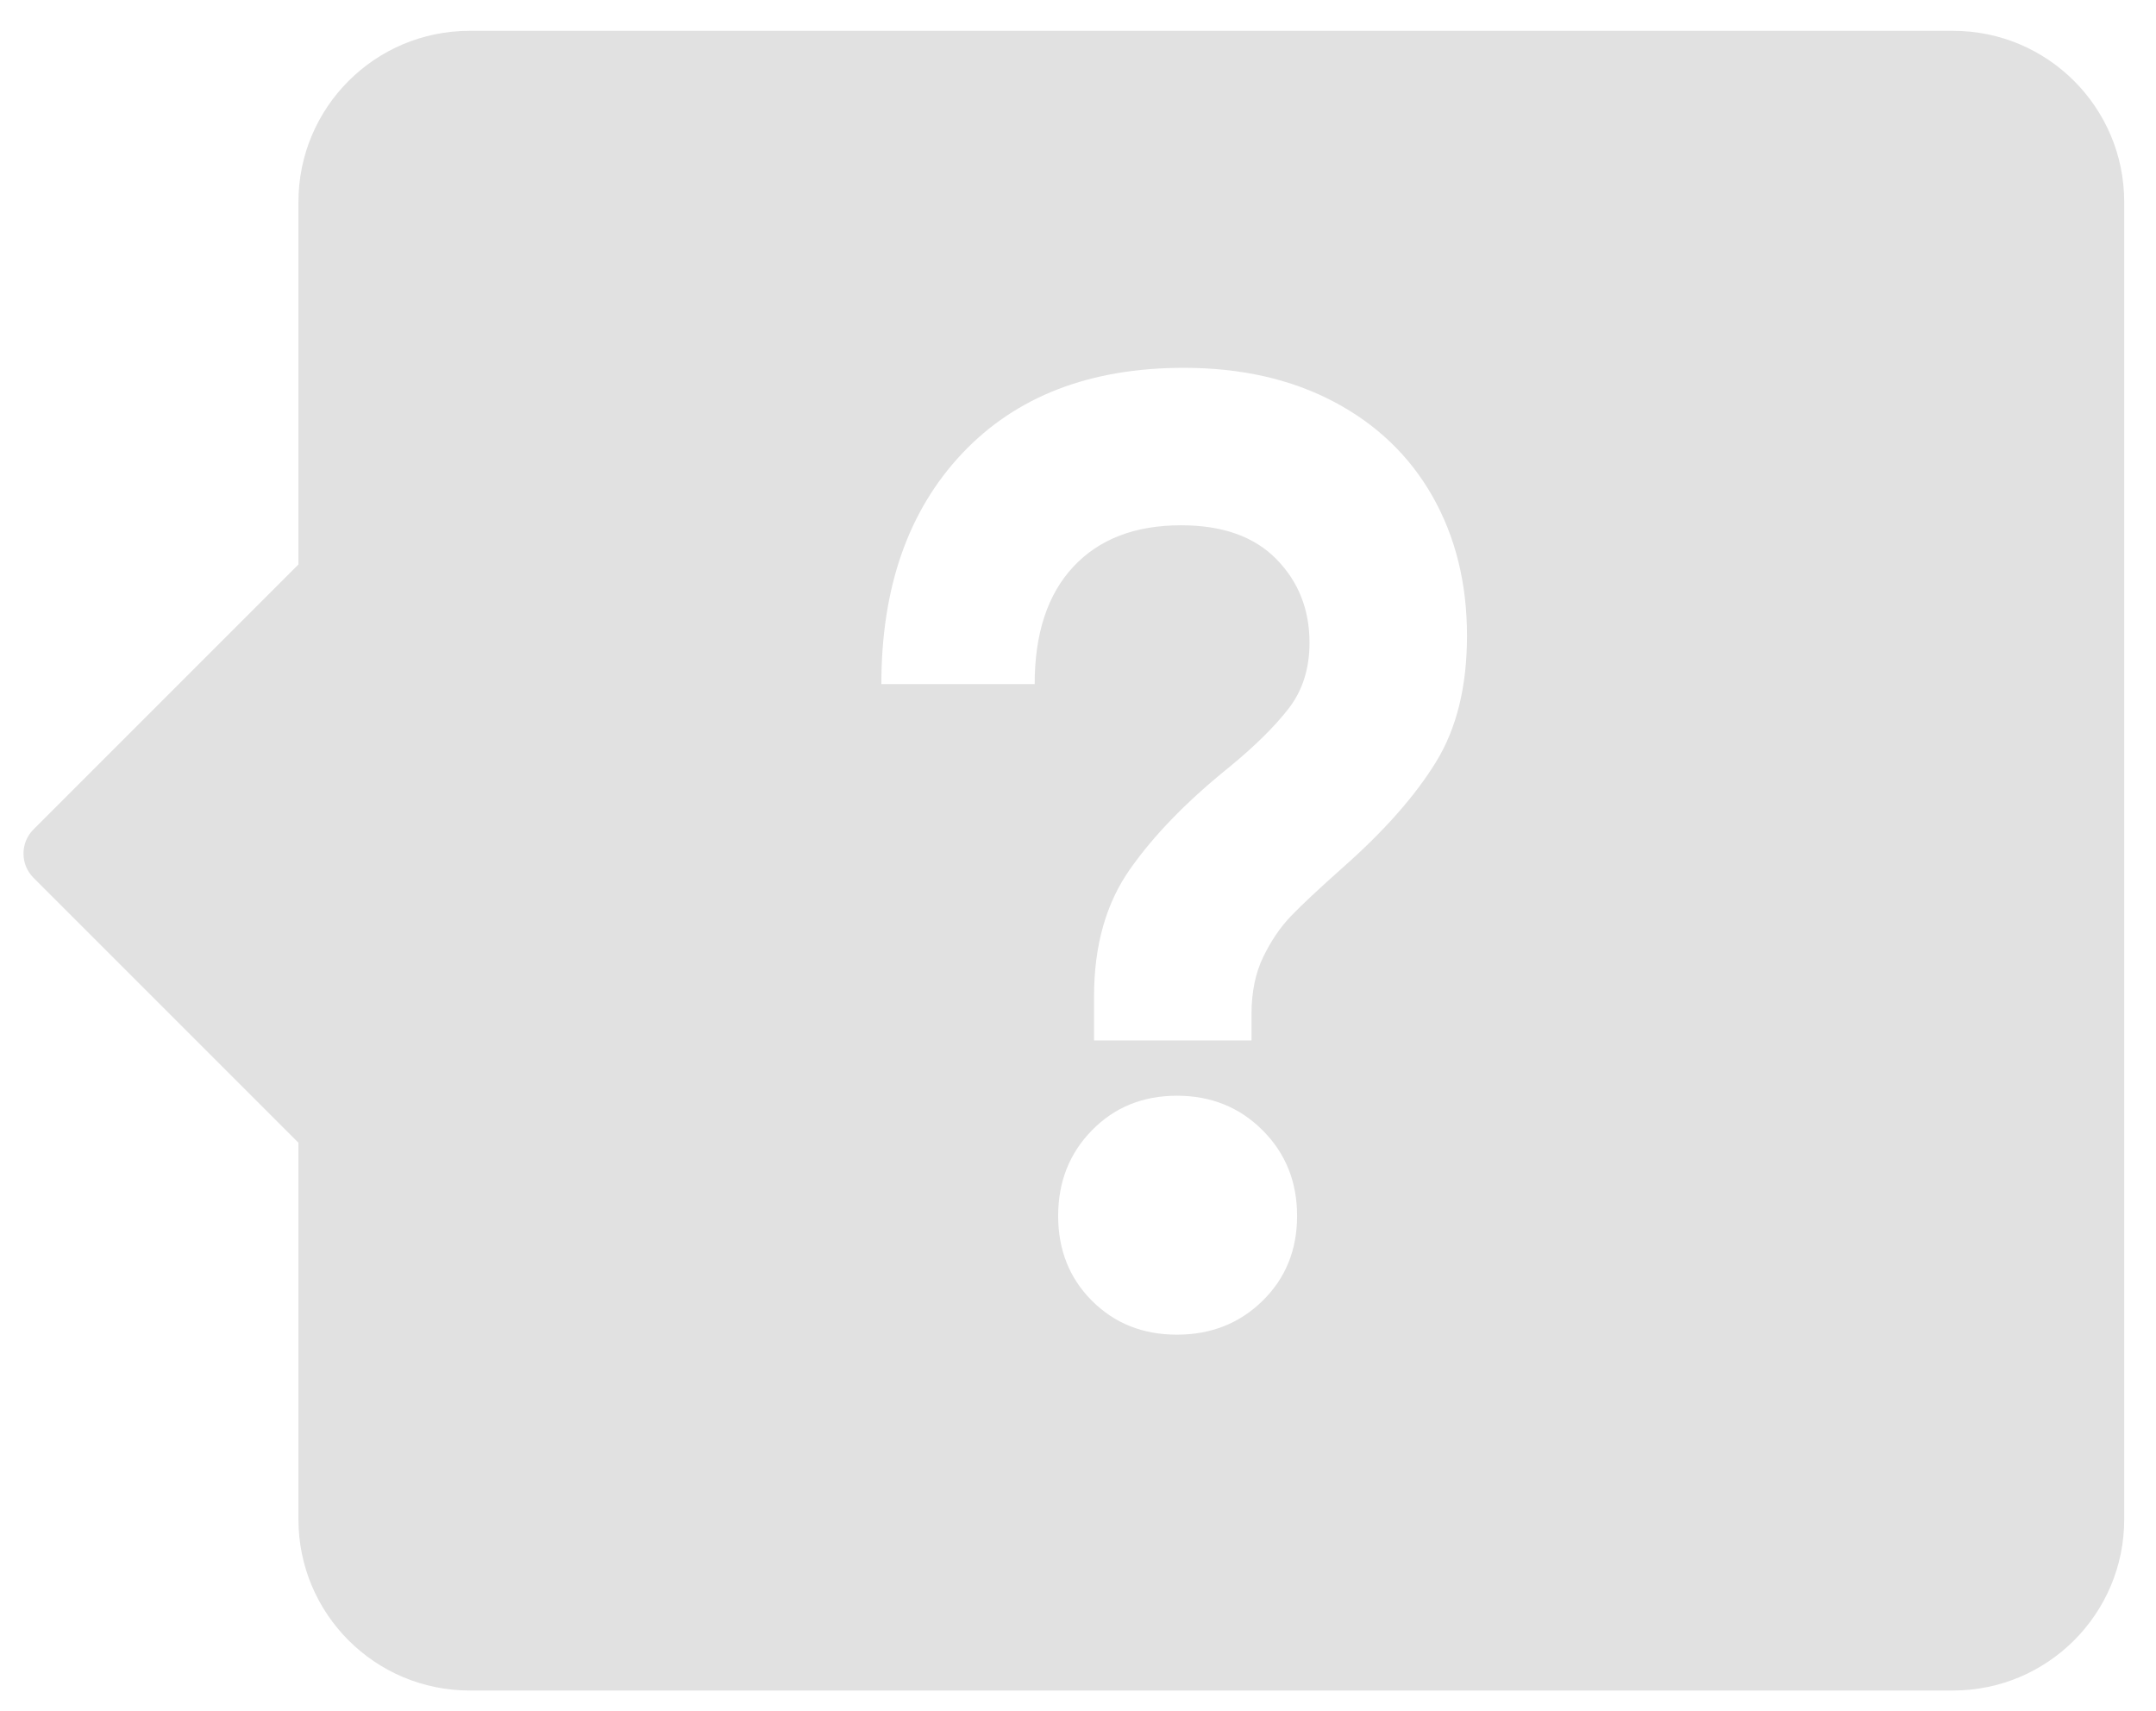 <svg xmlns="http://www.w3.org/2000/svg" width="63" height="50" viewBox="0 0 63 50">
  <path fill="#E1E1E1" fill-rule="evenodd" d="M8.721,33.392 L0.979,25.65 C0.589,25.259 0.589,24.626 0.979,24.236 L8.721,16.494 L8.721,5.901 C8.721,3.139 10.96,0.901 13.721,0.901 L57.071,0.901 C59.832,0.901 62.071,3.139 62.071,5.901 L62.071,44.398 C62.071,47.159 59.832,49.398 57.071,49.398 L13.721,49.398 C10.96,49.398 8.721,47.159 8.721,44.398 L8.721,33.392 Z M31.969,29.112 L31.969,30.403 L36.57,30.403 L36.57,29.636 C36.57,28.991 36.685,28.432 36.913,27.962 C37.142,27.491 37.411,27.094 37.721,26.771 C38.03,26.448 38.548,25.964 39.274,25.318 C40.458,24.269 41.353,23.253 41.958,22.271 C42.564,21.289 42.867,20.058 42.867,18.578 C42.867,17.044 42.53,15.685 41.858,14.501 C41.185,13.318 40.223,12.396 38.972,11.737 C37.721,11.078 36.261,10.748 34.593,10.748 C31.848,10.748 29.689,11.582 28.115,13.25 C26.541,14.919 25.754,17.165 25.754,19.99 L30.234,19.99 C30.234,18.511 30.611,17.367 31.364,16.56 C32.117,15.753 33.167,15.349 34.512,15.349 C35.723,15.349 36.651,15.679 37.297,16.338 C37.943,16.997 38.265,17.811 38.265,18.78 C38.265,19.533 38.064,20.172 37.66,20.697 C37.256,21.221 36.678,21.793 35.925,22.412 C34.687,23.408 33.718,24.403 33.019,25.399 C32.319,26.394 31.969,27.632 31.969,29.112 Z M34.391,32.018 C33.395,32.018 32.568,32.354 31.909,33.027 C31.25,33.699 30.92,34.533 30.92,35.529 C30.92,36.525 31.25,37.352 31.909,38.011 C32.568,38.67 33.395,39 34.391,39 C35.386,39 36.221,38.67 36.893,38.011 C37.566,37.352 37.902,36.525 37.902,35.529 C37.902,34.533 37.566,33.699 36.893,33.027 C36.221,32.354 35.386,32.018 34.391,32.018 Z"/>
</svg>
